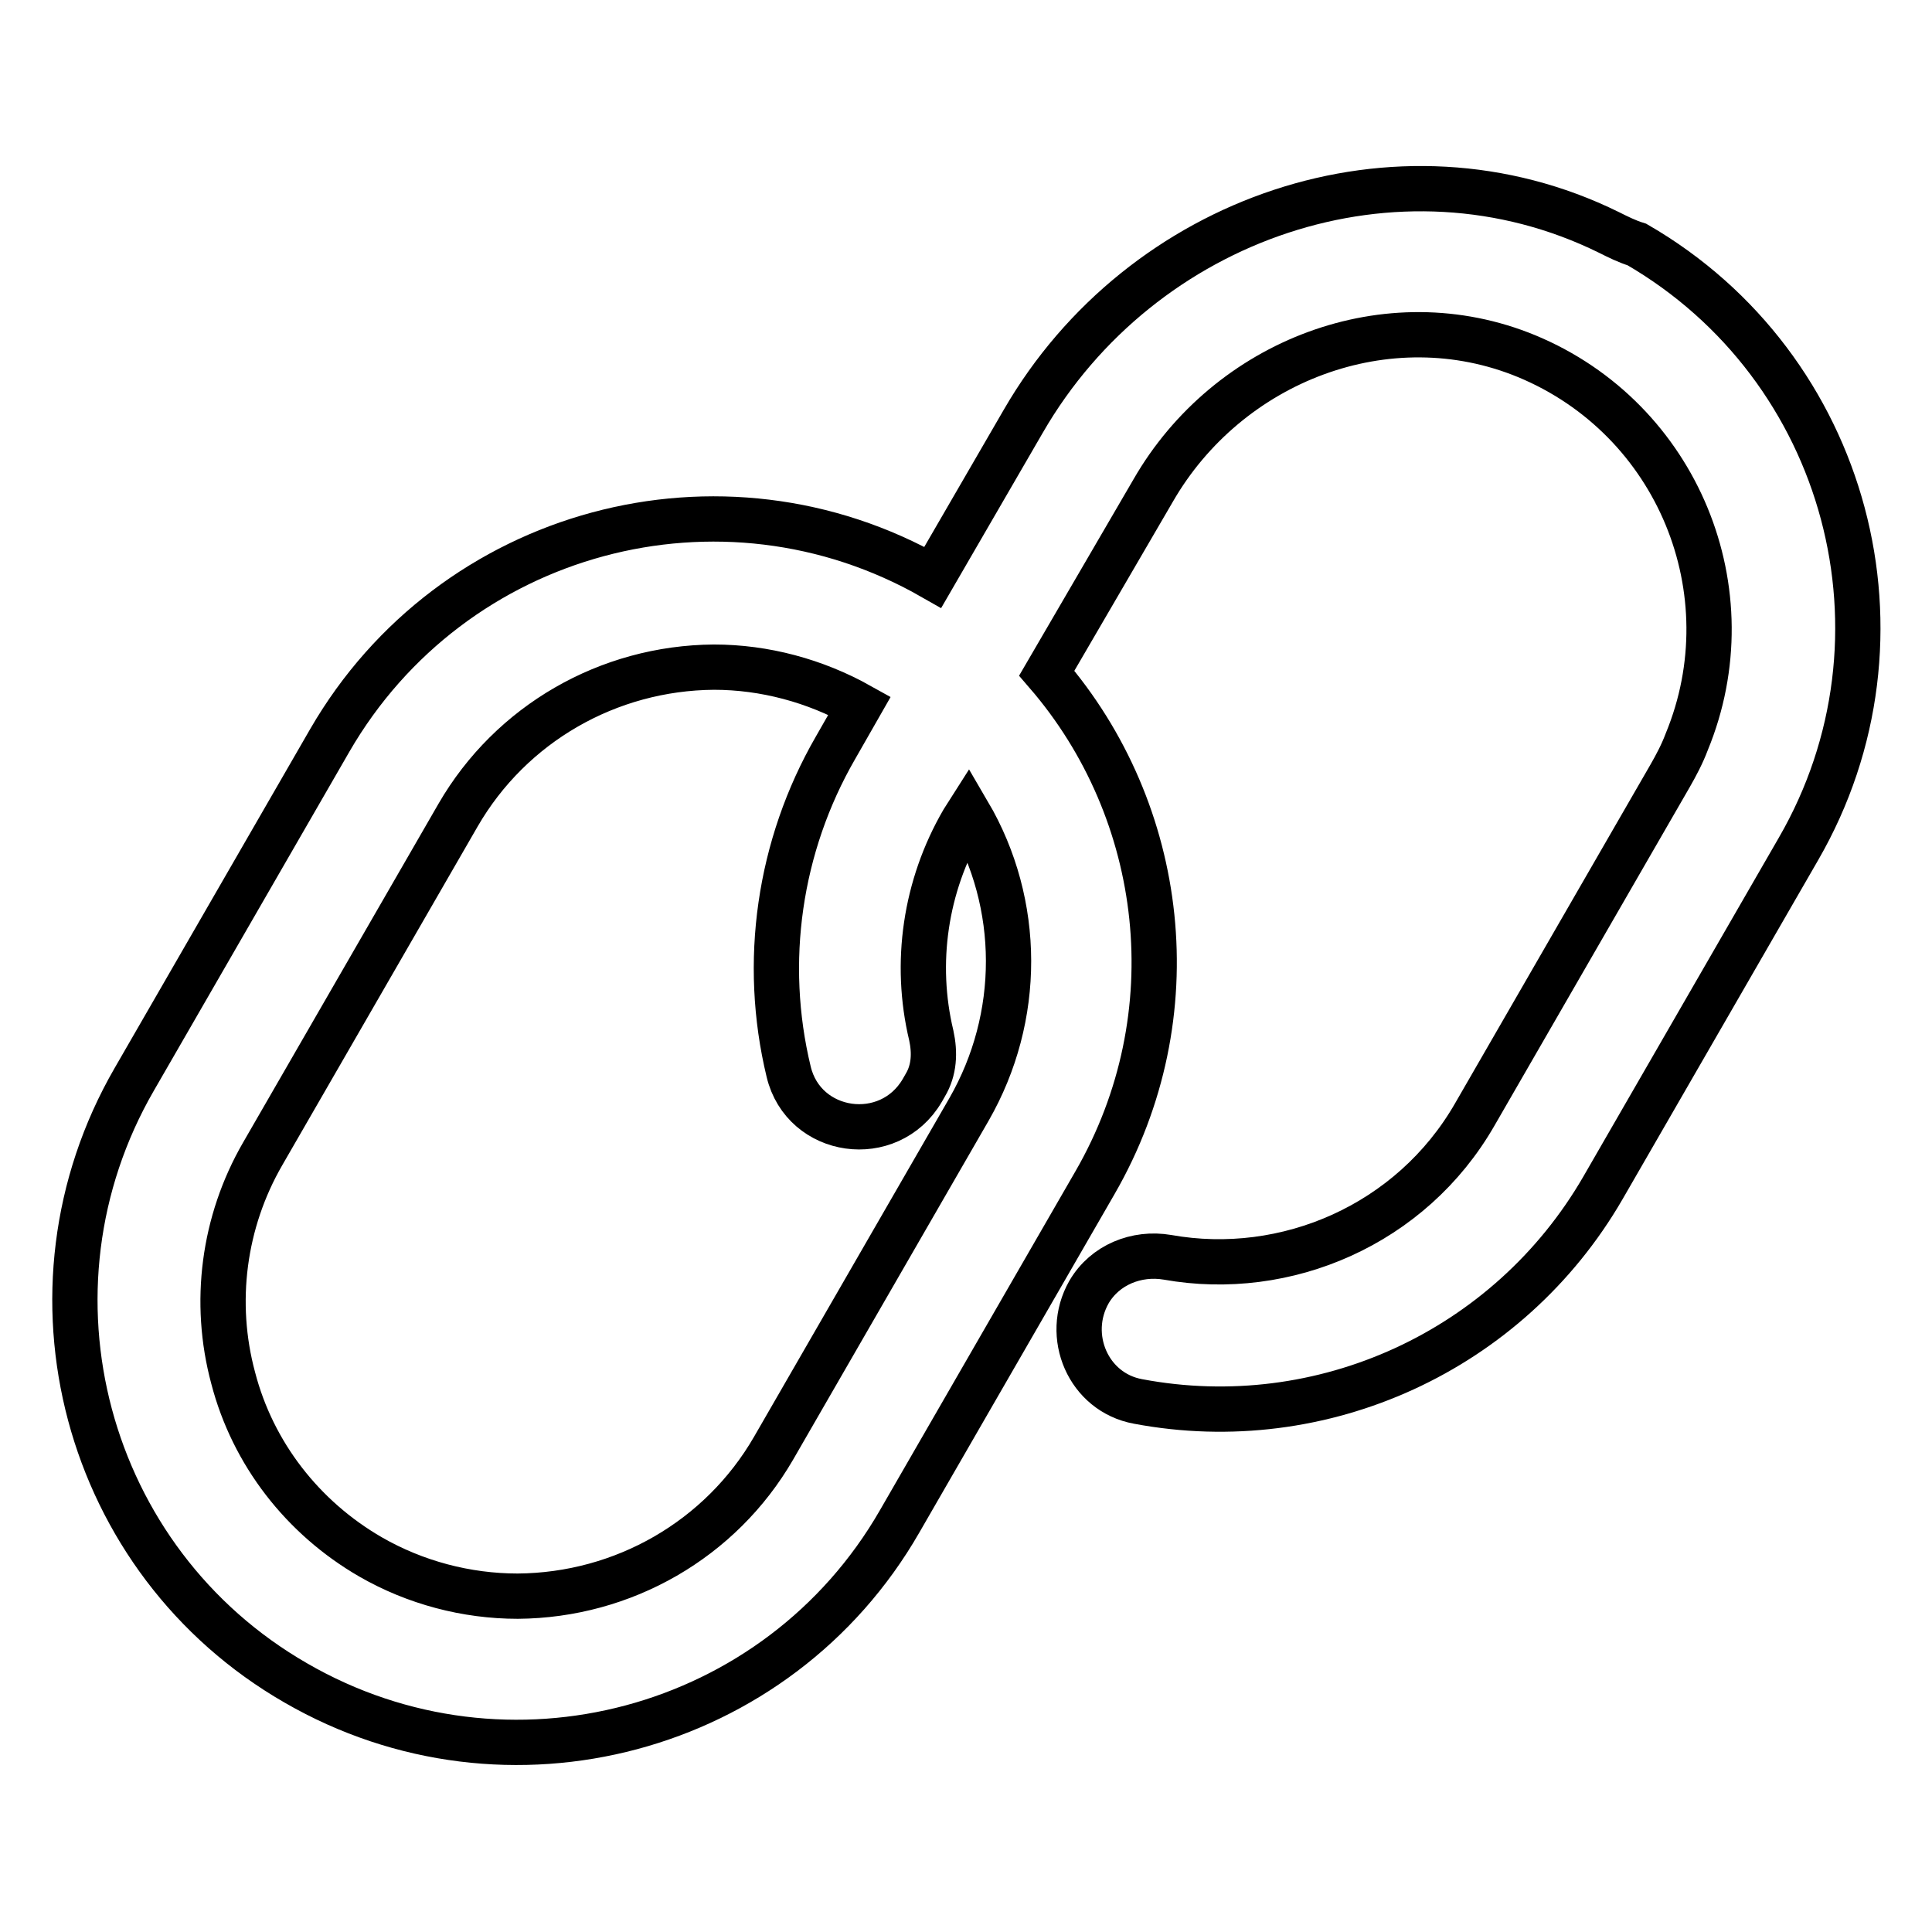 <?xml version="1.0" encoding="utf-8"?>
<!-- Svg Vector Icons : http://www.onlinewebfonts.com/icon -->
<!DOCTYPE svg PUBLIC "-//W3C//DTD SVG 1.1//EN" "http://www.w3.org/Graphics/SVG/1.1/DTD/svg11.dtd">
<svg version="1.1" xmlns="http://www.w3.org/2000/svg" xmlns:xlink="http://www.w3.org/1999/xlink" x="0px" y="0px" viewBox="0 0 256 256" enable-background="new 0 0 256 256" xml:space="preserve">
<g> <path stroke-width="6" fill-opacity="0" stroke="#000000"  d="M213.2,30.8c-28-13.8-62-2-77.6,25l-12,20.7c-28-16-63.7-6.4-79.9,21.6l-25.9,44.9 c-16.2,28-6.6,63.9,21.4,80c0,0,0,0,0,0c28,16.2,63.9,6.6,80-21.4c0,0,0,0,0,0l25.9-44.9c12.8-22.2,9.4-49.2-6.4-67.5L152.8,65 c9.9-17.2,31.1-25.4,49.5-17.8c20,8.3,29.4,31.2,21.2,51.1c-0.6,1.6-1.4,3.1-2.2,4.5l-25.9,44.9c-8.4,14.6-25,21.7-40.7,18.9 c-4.1-0.7-8.3,1-10.4,4.6c-3.3,5.8-0.1,13.3,6.5,14.5c24.4,4.6,49.1-6.7,61.6-28.3l25.9-44.9c16.2-28,6.6-63.9-21.4-80.1 C215.6,32,214.4,31.4,213.2,30.8L213.2,30.8z M128.4,147l-25.9,44.9c-7,12.1-19.9,19.5-33.9,19.6c-6.8,0-13.6-1.8-19.5-5.2 c-9-5.2-15.6-13.7-18.2-23.7c-2.7-10-1.3-20.7,3.9-29.7l25.9-44.9c7-12.1,19.9-19.5,33.9-19.6c6.7,0,13.4,1.8,19.3,5.1l-3.2,5.6 c-7.5,13-9.7,28.4-6.2,42.9c2,8.4,13.3,10,17.7,2.5l0.4-0.7c1.2-2,1.3-4.3,0.8-6.6c-2.3-9.6-0.8-19.8,4.2-28.4l0.7-1.1 C135.4,119.8,135.4,134.8,128.4,147z"/></g>
</svg>